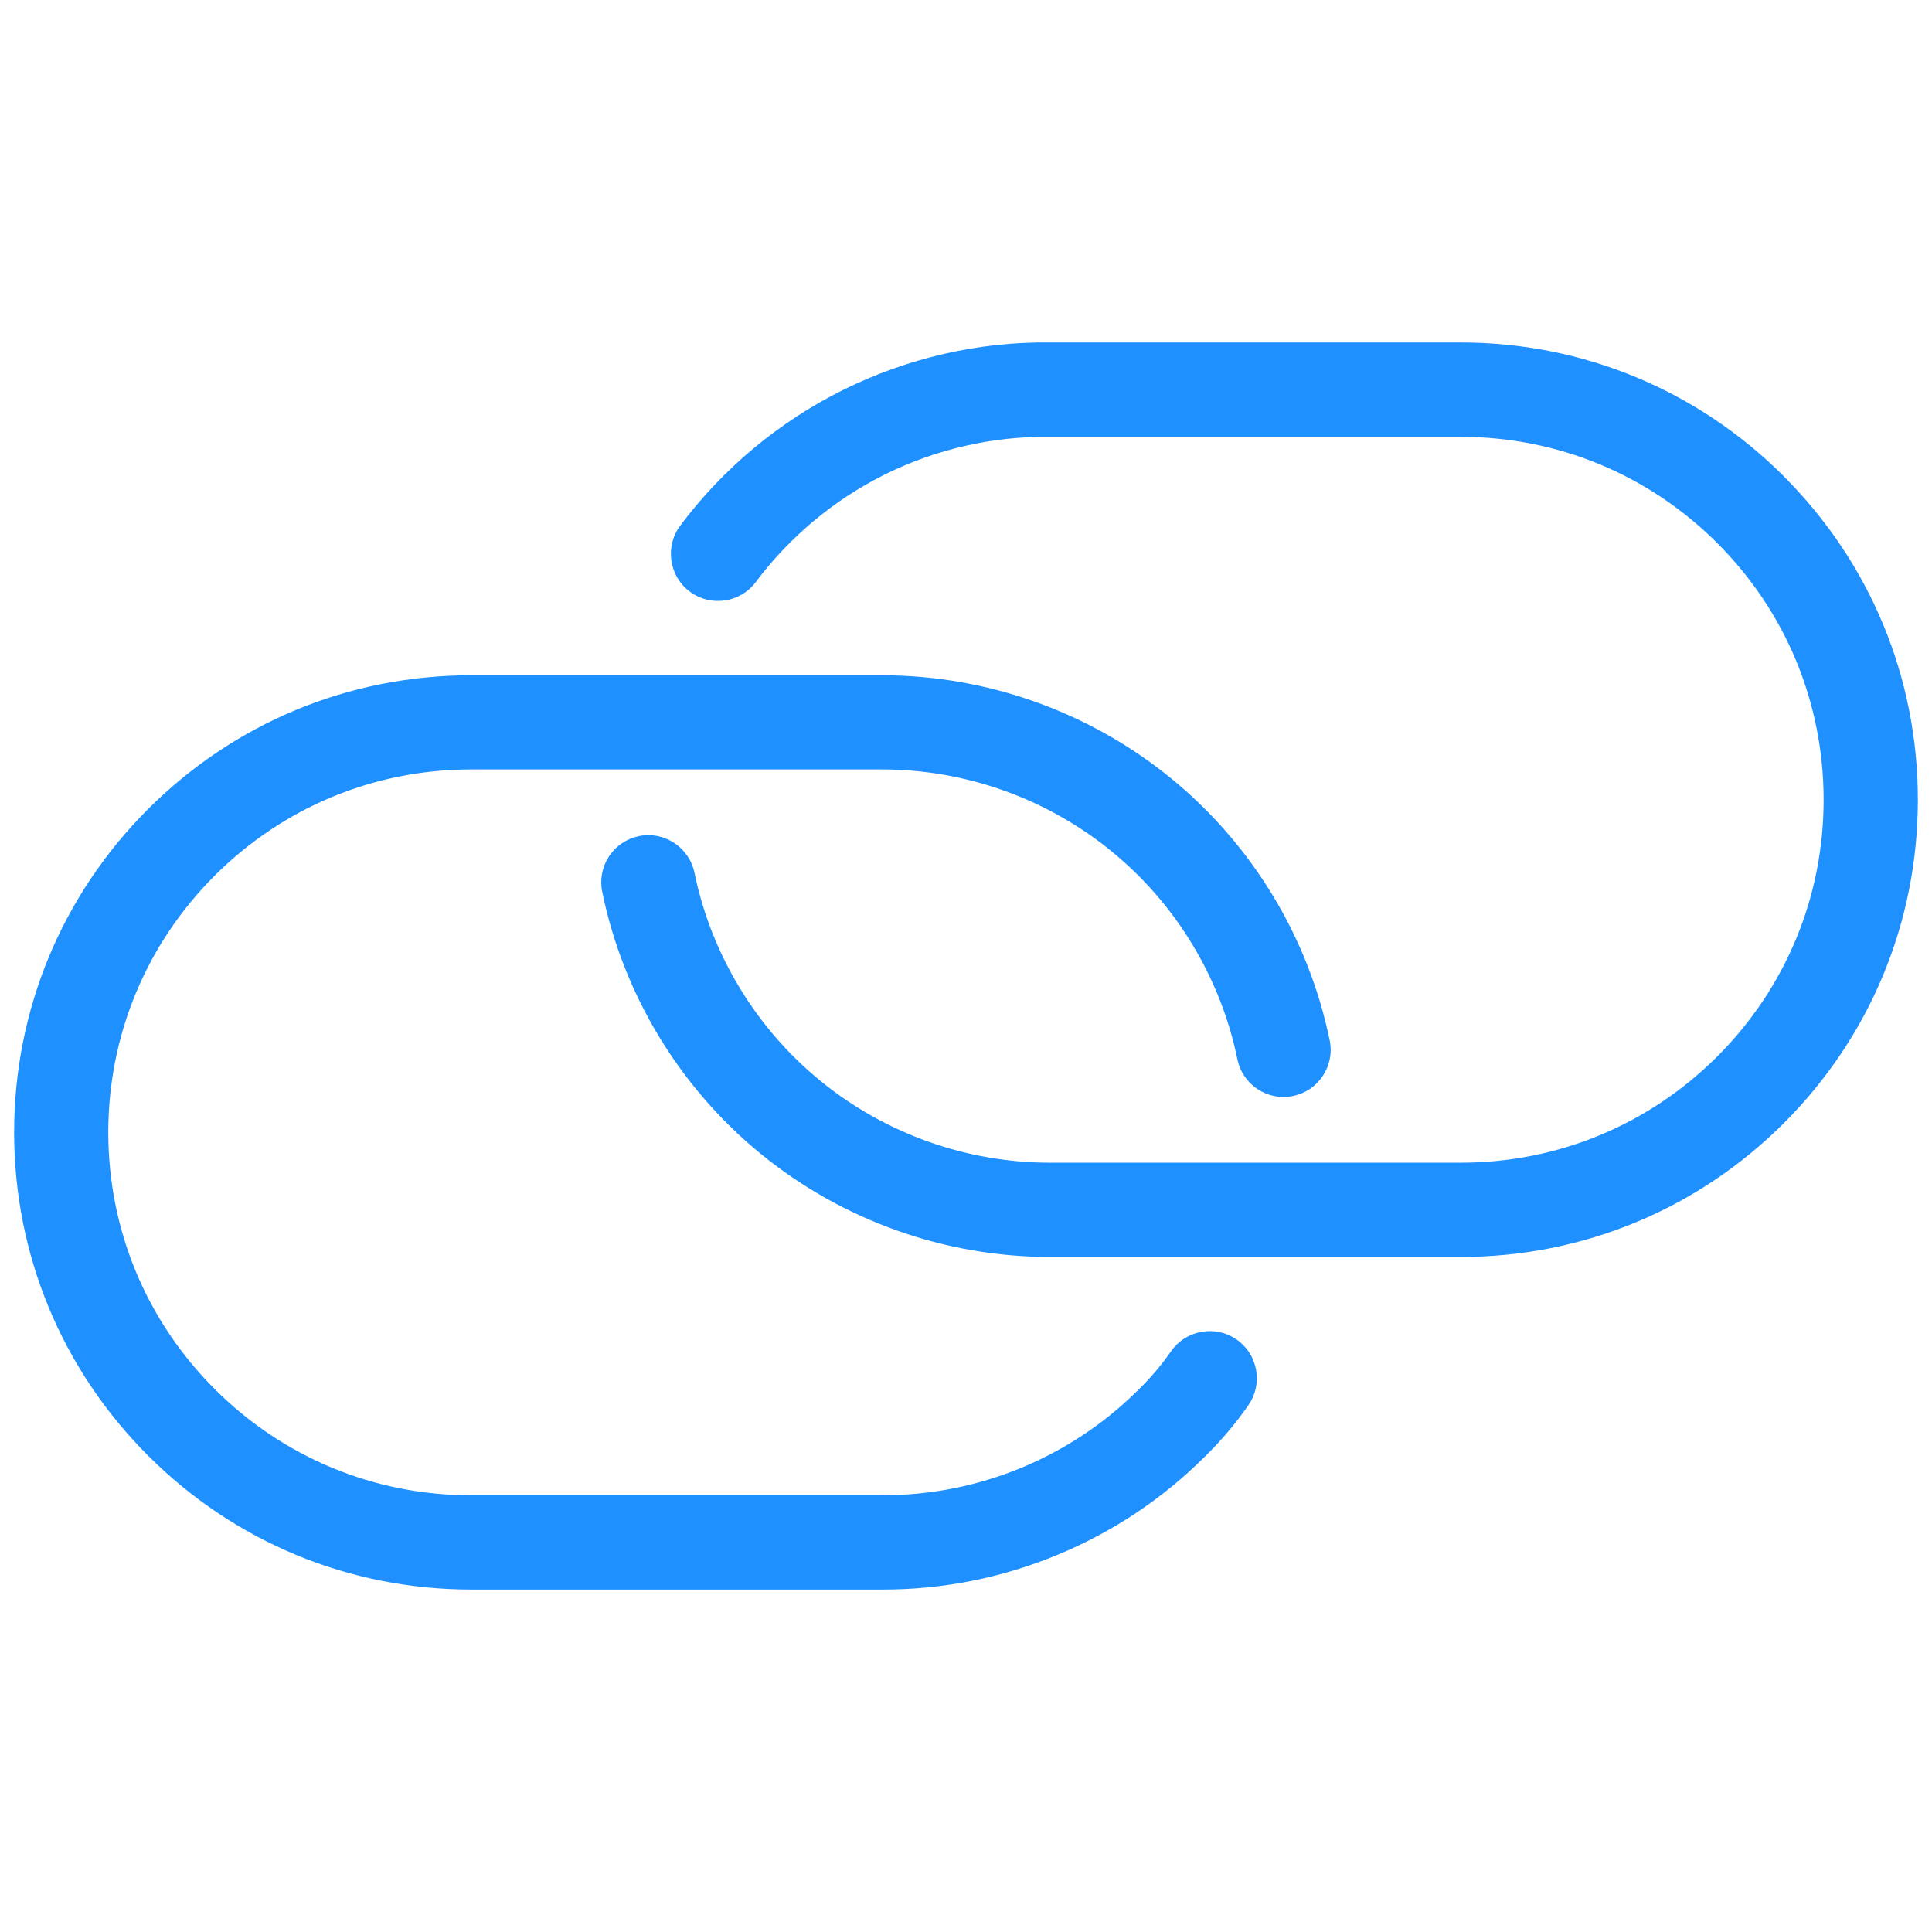 <svg width="205" height="205" viewBox="0 0 205 205" fill="none" xmlns="http://www.w3.org/2000/svg">
<path d="M131.21 142.132C130.11 141.372 128.78 141.082 127.47 141.322C126.16 141.562 125.01 142.292 124.25 143.392C123.34 144.702 122.31 145.942 121.17 147.092L120.81 147.452L120.5 147.752C116.98 151.192 112.88 153.882 108.33 155.762C103.64 157.692 98.69 158.662 93.61 158.662H50C39.71 158.662 30.04 154.652 22.77 147.382C15.5 140.112 11.49 130.442 11.49 120.152C11.49 109.862 15.5 100.192 22.77 92.922C30.04 85.652 39.71 81.642 50 81.642H93.6C102.44 81.642 111.07 84.722 117.92 90.312C124.77 95.892 129.52 103.742 131.3 112.402C131.85 115.102 134.5 116.852 137.2 116.292C139.9 115.742 141.65 113.092 141.09 110.392C138.85 99.482 132.86 89.602 124.24 82.572C115.61 75.532 104.73 71.652 93.6 71.652H50C37.04 71.652 24.86 76.702 15.7 85.862C6.55 95.012 1.5 107.192 1.5 120.152C1.5 133.112 6.55 145.292 15.71 154.452C24.87 163.612 37.05 168.662 50.01 168.662H93.69C100.05 168.662 106.26 167.432 112.15 165.002C118.05 162.572 123.34 159.052 127.86 154.542C129.57 152.872 131.12 151.042 132.47 149.092C133.23 147.992 133.52 146.662 133.28 145.352C133.04 144.042 132.31 142.892 131.21 142.132Z" fill="#1E90FF"/>
<path d="M189.29 50.552C180.13 41.392 167.95 36.342 154.99 36.342H111.42C103.85 36.242 96.27 38.002 89.49 41.362C82.7 44.722 76.72 49.702 72.18 55.772C70.53 57.982 70.98 61.122 73.19 62.772C75.4 64.422 78.54 63.972 80.19 61.762C83.79 56.952 88.54 52.992 93.92 50.332C99.31 47.662 105.37 46.272 111.37 46.352H154.99C165.28 46.352 174.95 50.362 182.22 57.632C189.49 64.902 193.5 74.572 193.5 84.862C193.5 95.152 189.49 104.822 182.22 112.092C174.95 119.362 165.28 123.372 154.99 123.372H111.39C102.55 123.372 93.92 120.292 87.07 114.702C80.22 109.112 75.47 101.272 73.69 92.612C73.13 89.912 70.48 88.162 67.79 88.722C66.48 88.992 65.36 89.752 64.62 90.872C63.89 91.992 63.63 93.322 63.9 94.632C66.14 105.542 72.13 115.422 80.75 122.452C89.38 129.492 100.26 133.372 111.39 133.372H154.99C167.95 133.372 180.13 128.322 189.29 119.162C198.45 110.002 203.5 97.822 203.5 84.862C203.5 71.902 198.45 59.722 189.29 50.562V50.552Z" fill="#1E90FF"/>
</svg>

